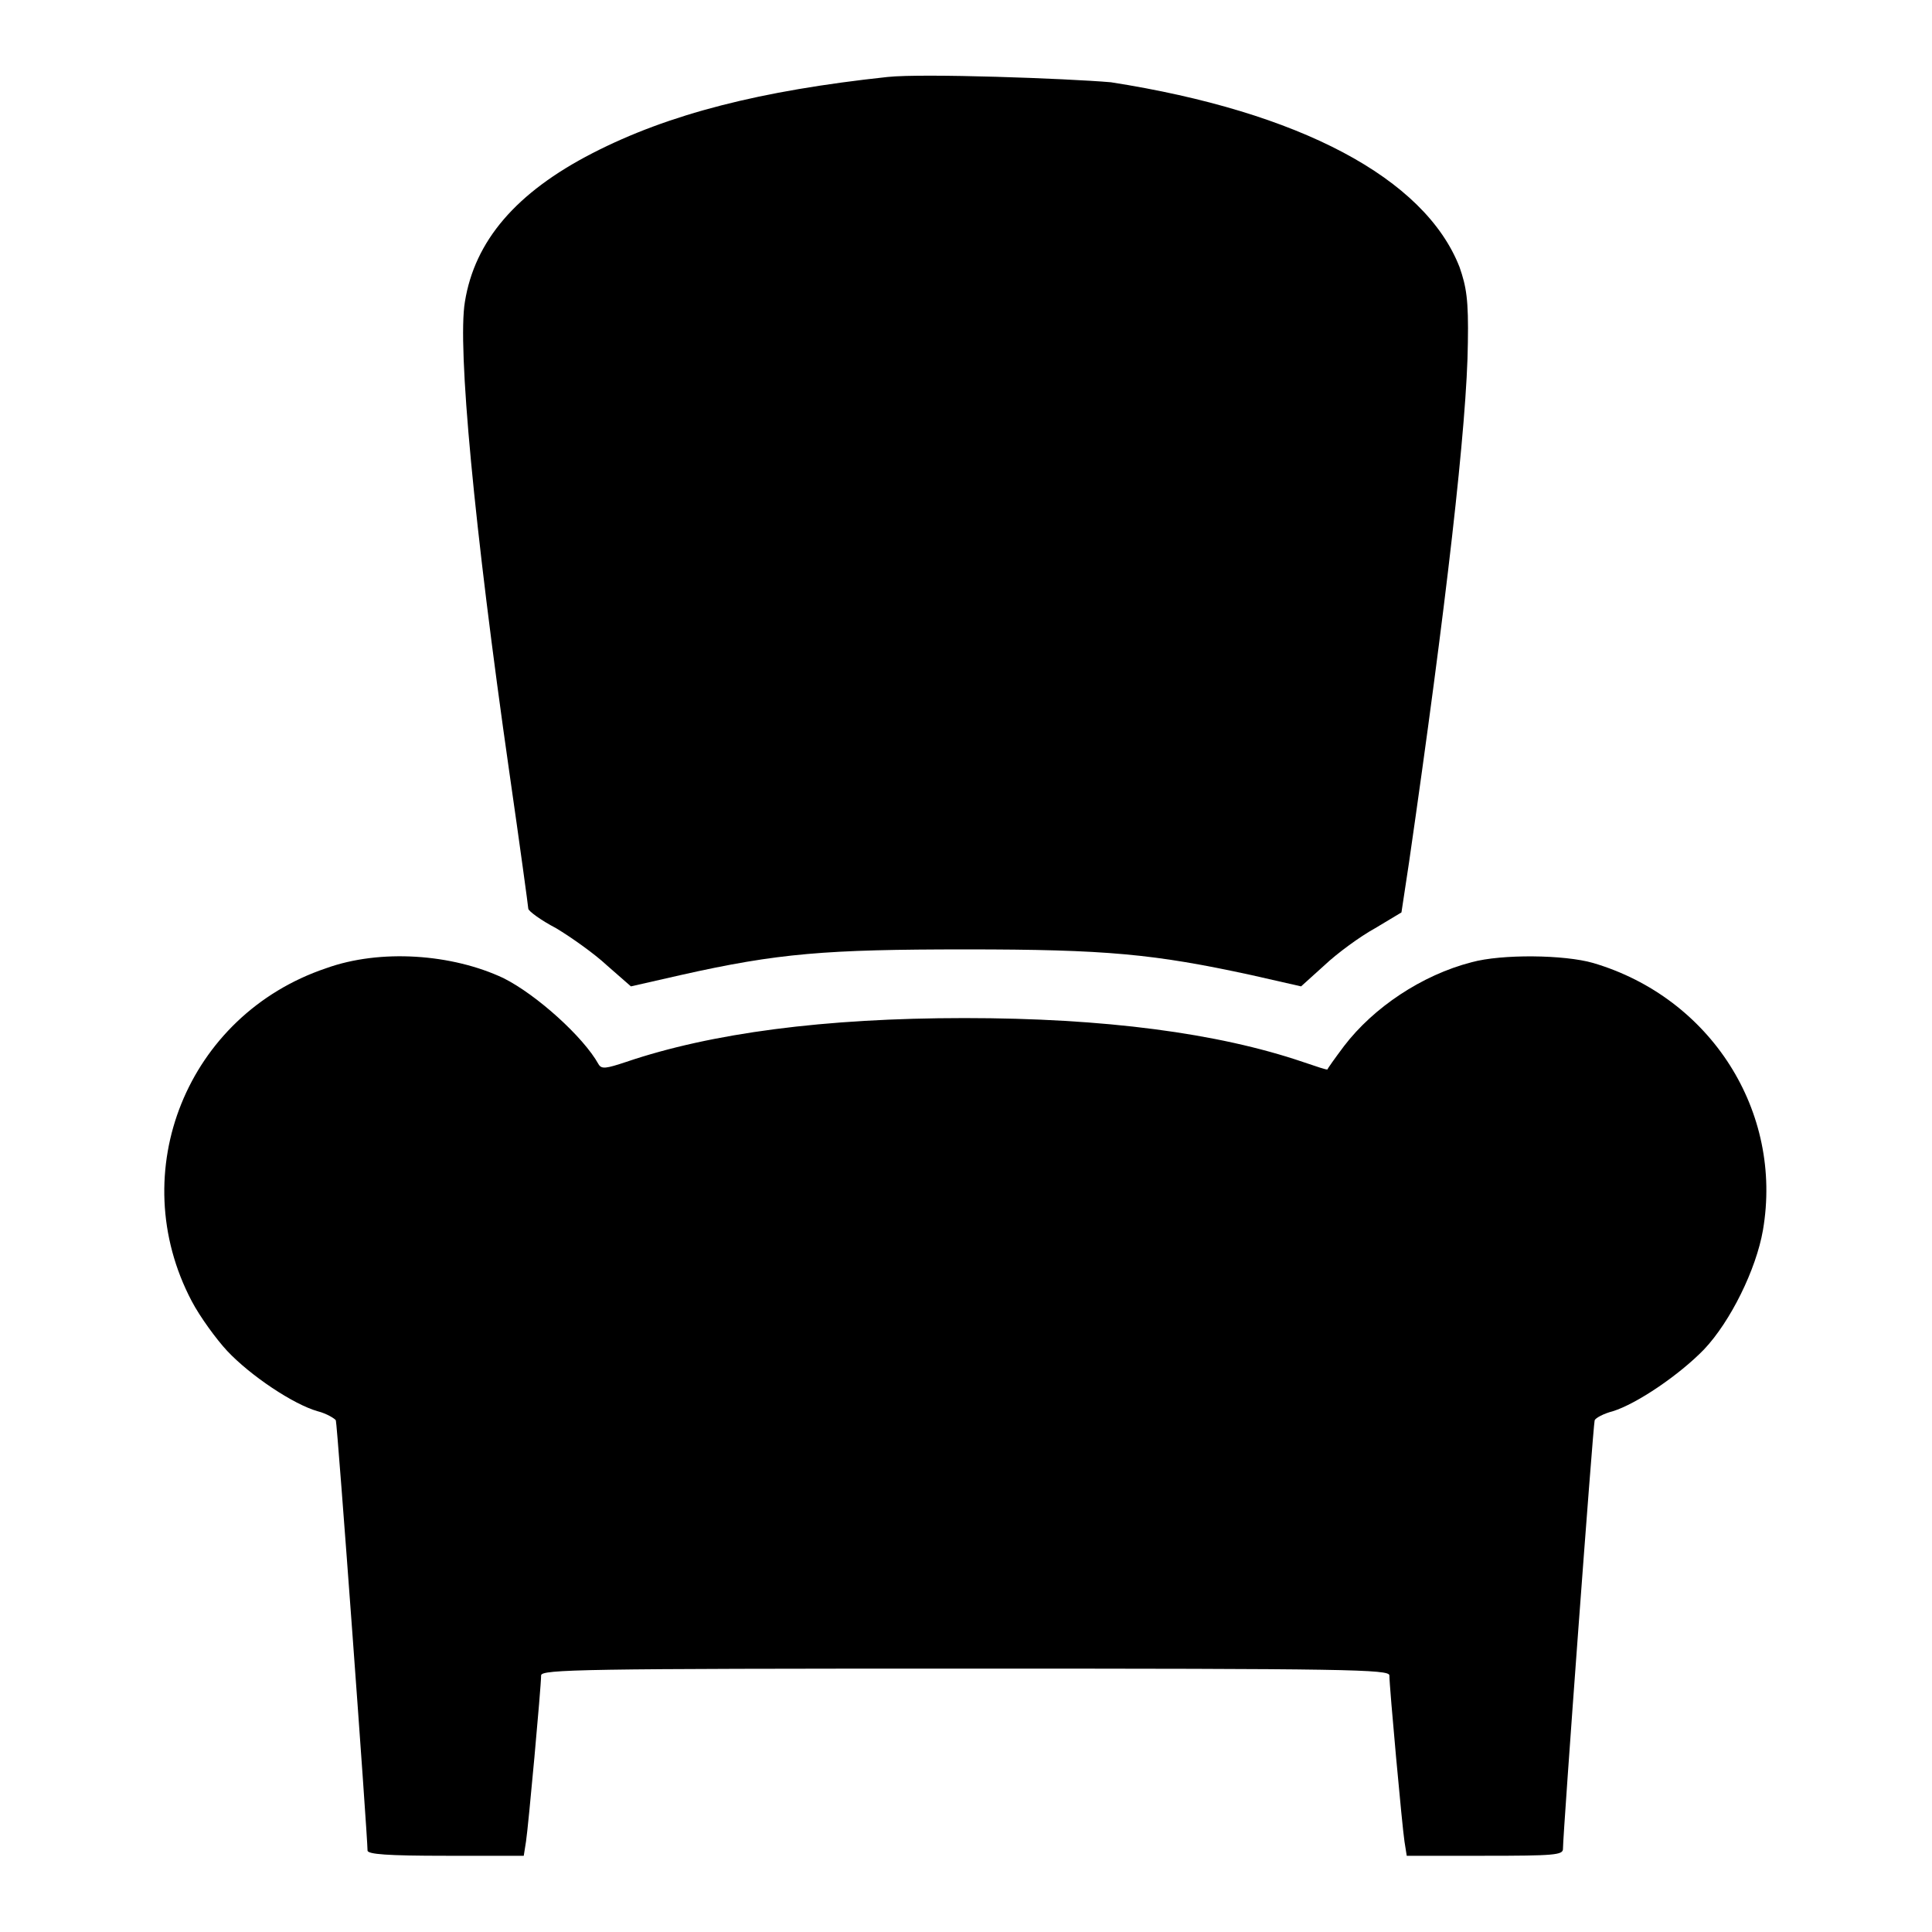 <?xml version="1.0" encoding="utf-8"?>
<!-- Svg Vector Icons : http://www.onlinewebfonts.com/icon -->
<!DOCTYPE svg PUBLIC "-//W3C//DTD SVG 1.1//EN" "http://www.w3.org/Graphics/SVG/1.1/DTD/svg11.dtd">
<svg version="1.1" xmlns="http://www.w3.org/2000/svg" xmlns:xlink="http://www.w3.org/1999/xlink" x="0px" y="0px" viewBox="0 0 256 256" enable-background="new 0 0 256 256" xml:space="preserve">
<g><g><g><path fill="#000000" d="M117.6,10.2c-16.8,1.8-29,4.9-39.1,10.1C68.4,25.5,62.9,31.9,61.6,40c-1,6,1.2,29.6,5.9,62.4c1.4,9.7,2.5,17.8,2.5,18c0,0.3,1.6,1.5,3.7,2.6c2,1.2,5.1,3.4,6.7,4.9l3.2,2.8l6.6-1.5c12.9-2.9,19.2-3.4,37.8-3.4s24.9,0.6,37.8,3.4l6.6,1.5l3.1-2.8c1.7-1.6,4.7-3.8,6.7-4.9l3.5-2.1l1-6.6c4.9-33.9,7.7-58.2,7.8-68.9c0.1-5.7-0.2-7.4-1.1-10c-4.6-11.8-21.2-20.6-46.2-24.5C141.4,10.4,122.3,9.7,117.6,10.2z"/><path fill="#000000" d="M43.2,128.3c-18.4,6.2-26.8,27-17.8,44.1c1.1,2.1,3.3,5.1,4.7,6.6c3.1,3.3,8.8,7.1,12,8c1.2,0.3,2.3,1,2.4,1.2c0.2,0.5,4.2,55.1,4.2,57c0,0.5,2.6,0.7,10.4,0.7h10.3l0.3-1.9c0.3-1.9,2-20.5,2-22c0-0.8,5.5-0.9,56.2-0.9c50.8,0,56.2,0.1,56.2,0.9c0,1.5,1.7,20.1,2,22l0.3,1.9h10.3c9.2,0,10.4-0.1,10.4-0.9c0-2.1,4-56.2,4.2-56.8c0.1-0.3,1.2-0.9,2.4-1.2c3.2-1,8.8-4.8,12.1-8.2c3.5-3.7,6.9-10.6,7.8-15.8c2.7-15.7-6.9-30.8-22.5-35.4c-3.8-1.1-12.1-1.2-16.1-0.1c-6.6,1.7-13,6-16.9,11.1c-1.2,1.6-2.2,3-2.2,3.1c-0.1,0.1-1.5-0.4-3.3-1c-11.2-3.8-26.2-5.8-44.8-5.8c-18.6,0-33.6,2-44.8,5.8c-2.7,0.9-3.3,1-3.7,0.3c-2-3.6-8.2-9.2-12.6-11.4C59.9,126.4,50.4,125.7,43.2,128.3z"/></g></g></g>
</svg>